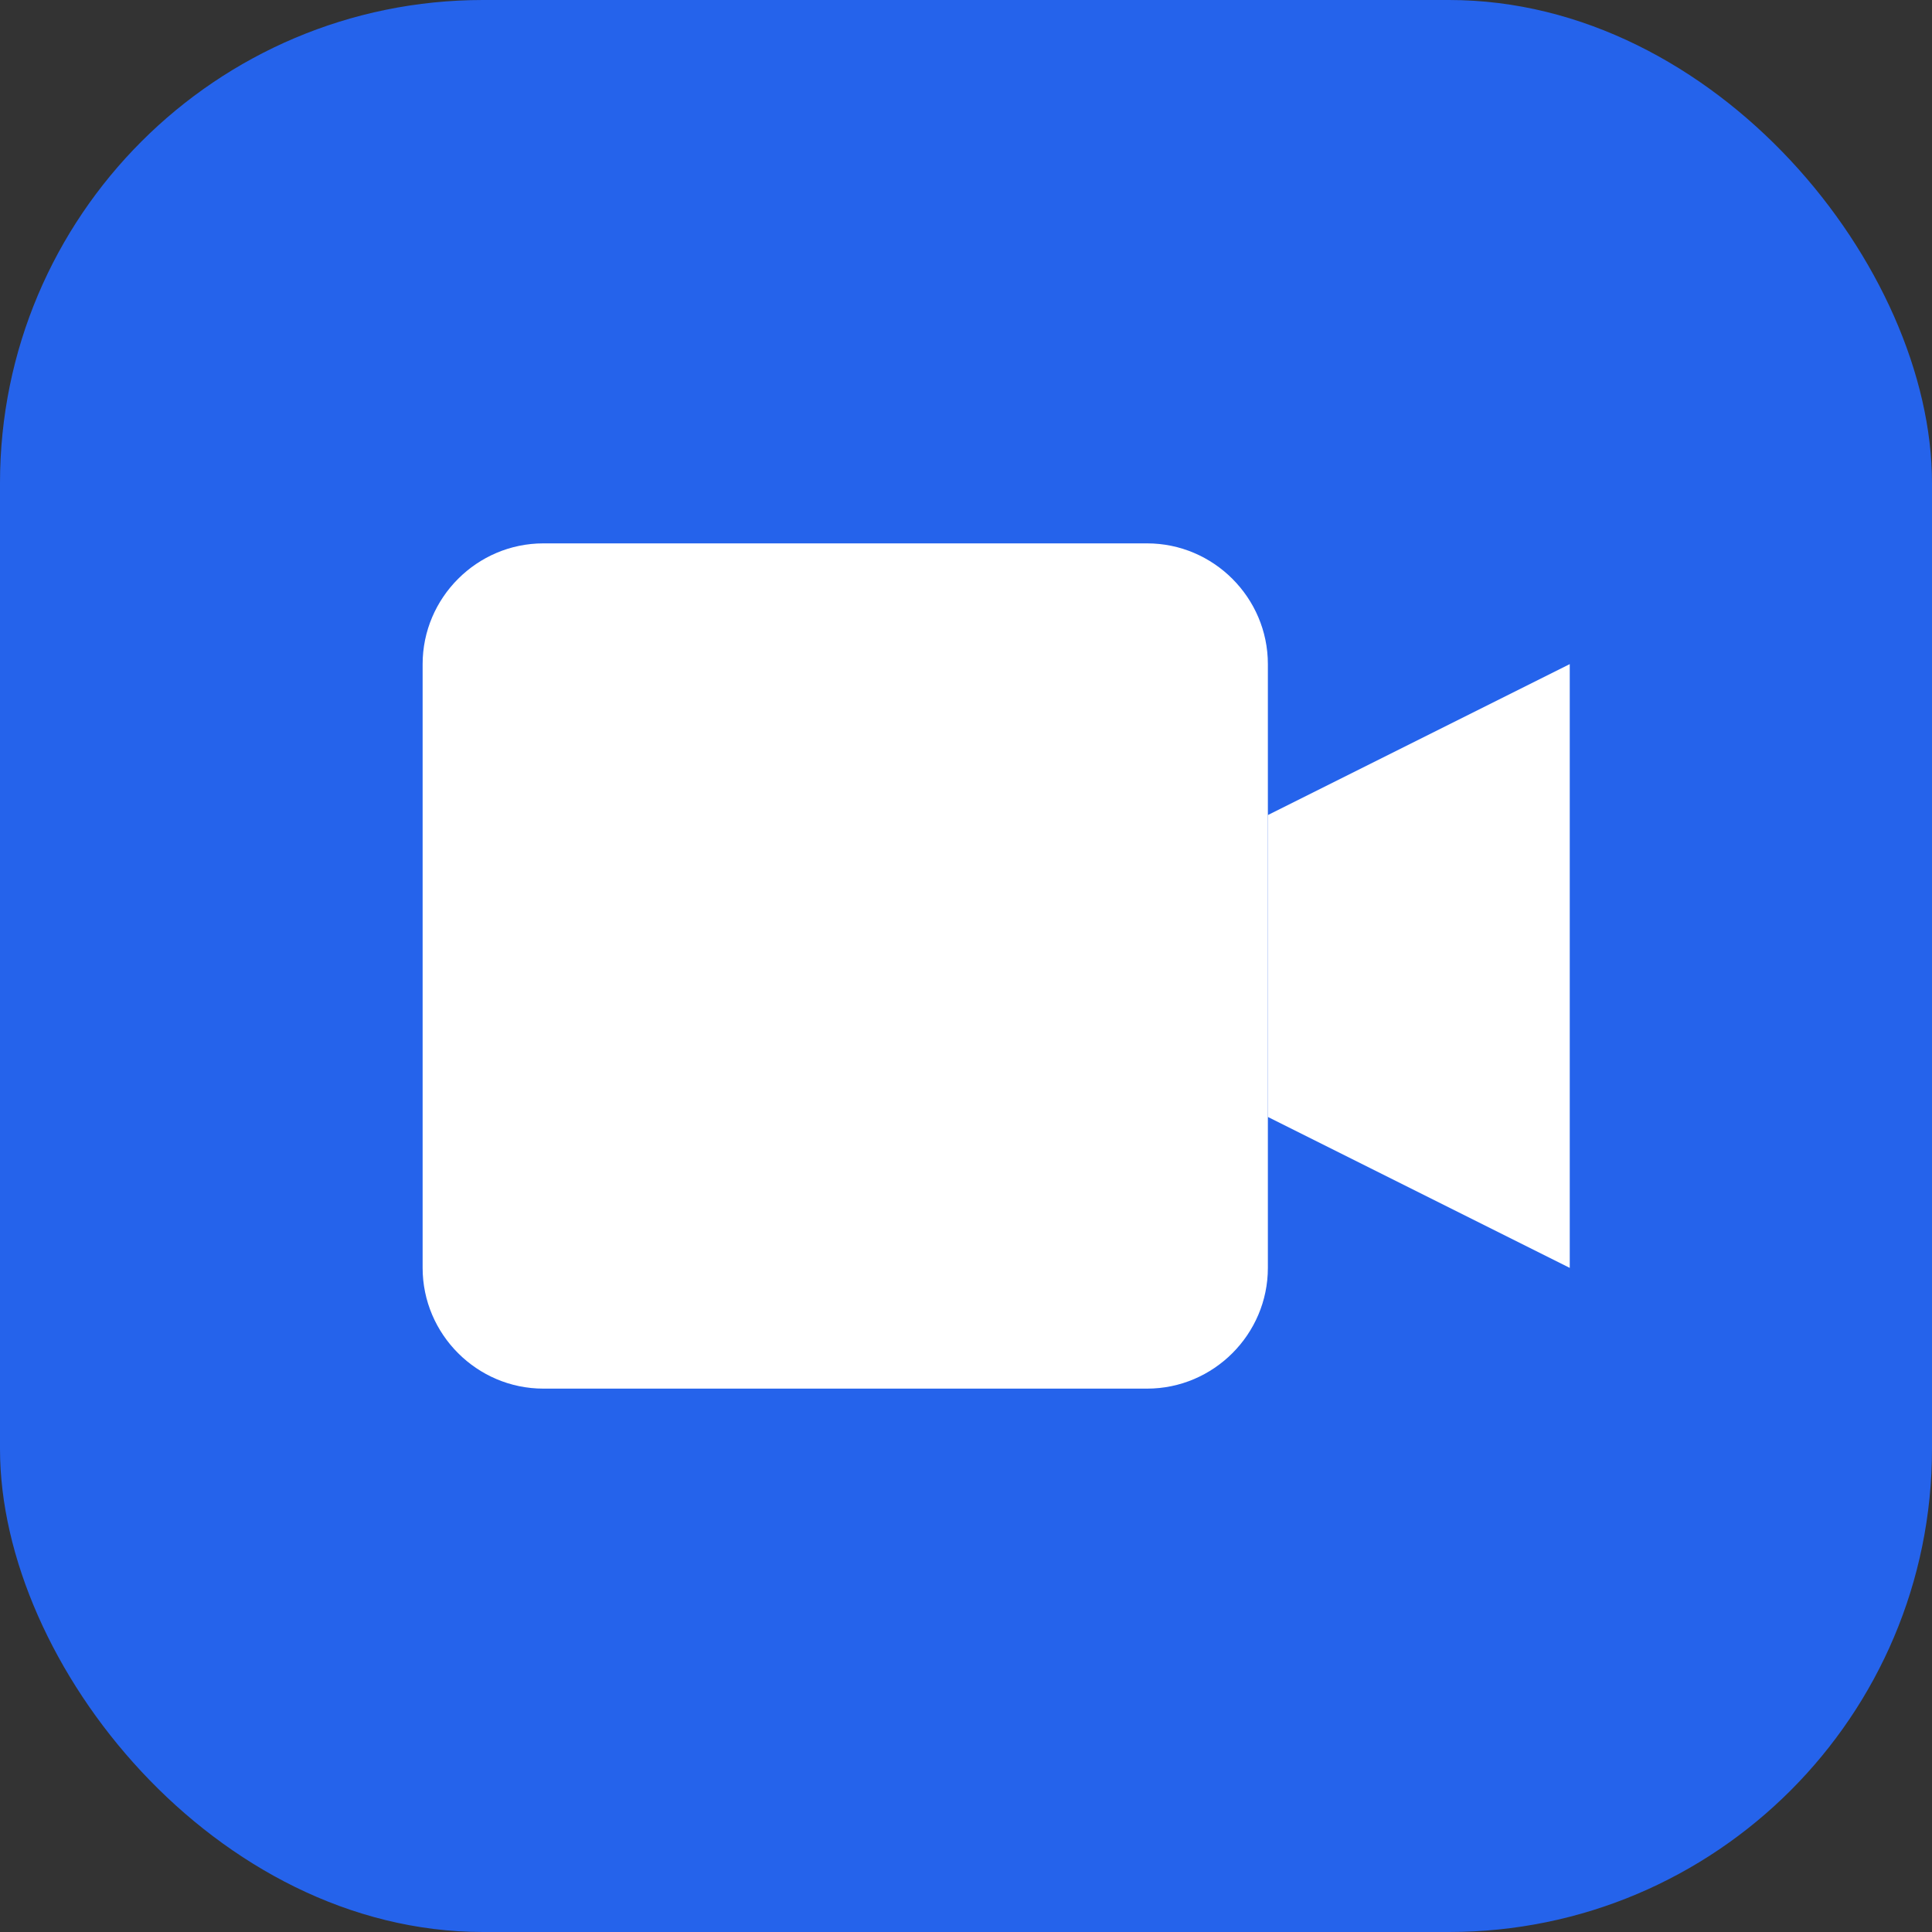 <?xml version="1.0" encoding="UTF-8"?>
<svg width="32" height="32" viewBox="0 0 32 32" fill="none" xmlns="http://www.w3.org/2000/svg">
    <rect x="0" y="0" width="32" height="32" fill="#333333" stroke="none"/>
    <rect width="32" height="32" rx="8" fill="#2563EB"/>
    <path d="M7 11c0-1.1.9-2 2-2h10c1.1 0 2 .9 2 2v10c0 1.1-.9 2-2 2H9c-1.1 0-2-.9-2-2V11z" fill="white"/>
    <path d="M21 13.5l5-2.5v10l-5-2.5v-5z" fill="white"/>
</svg> 
